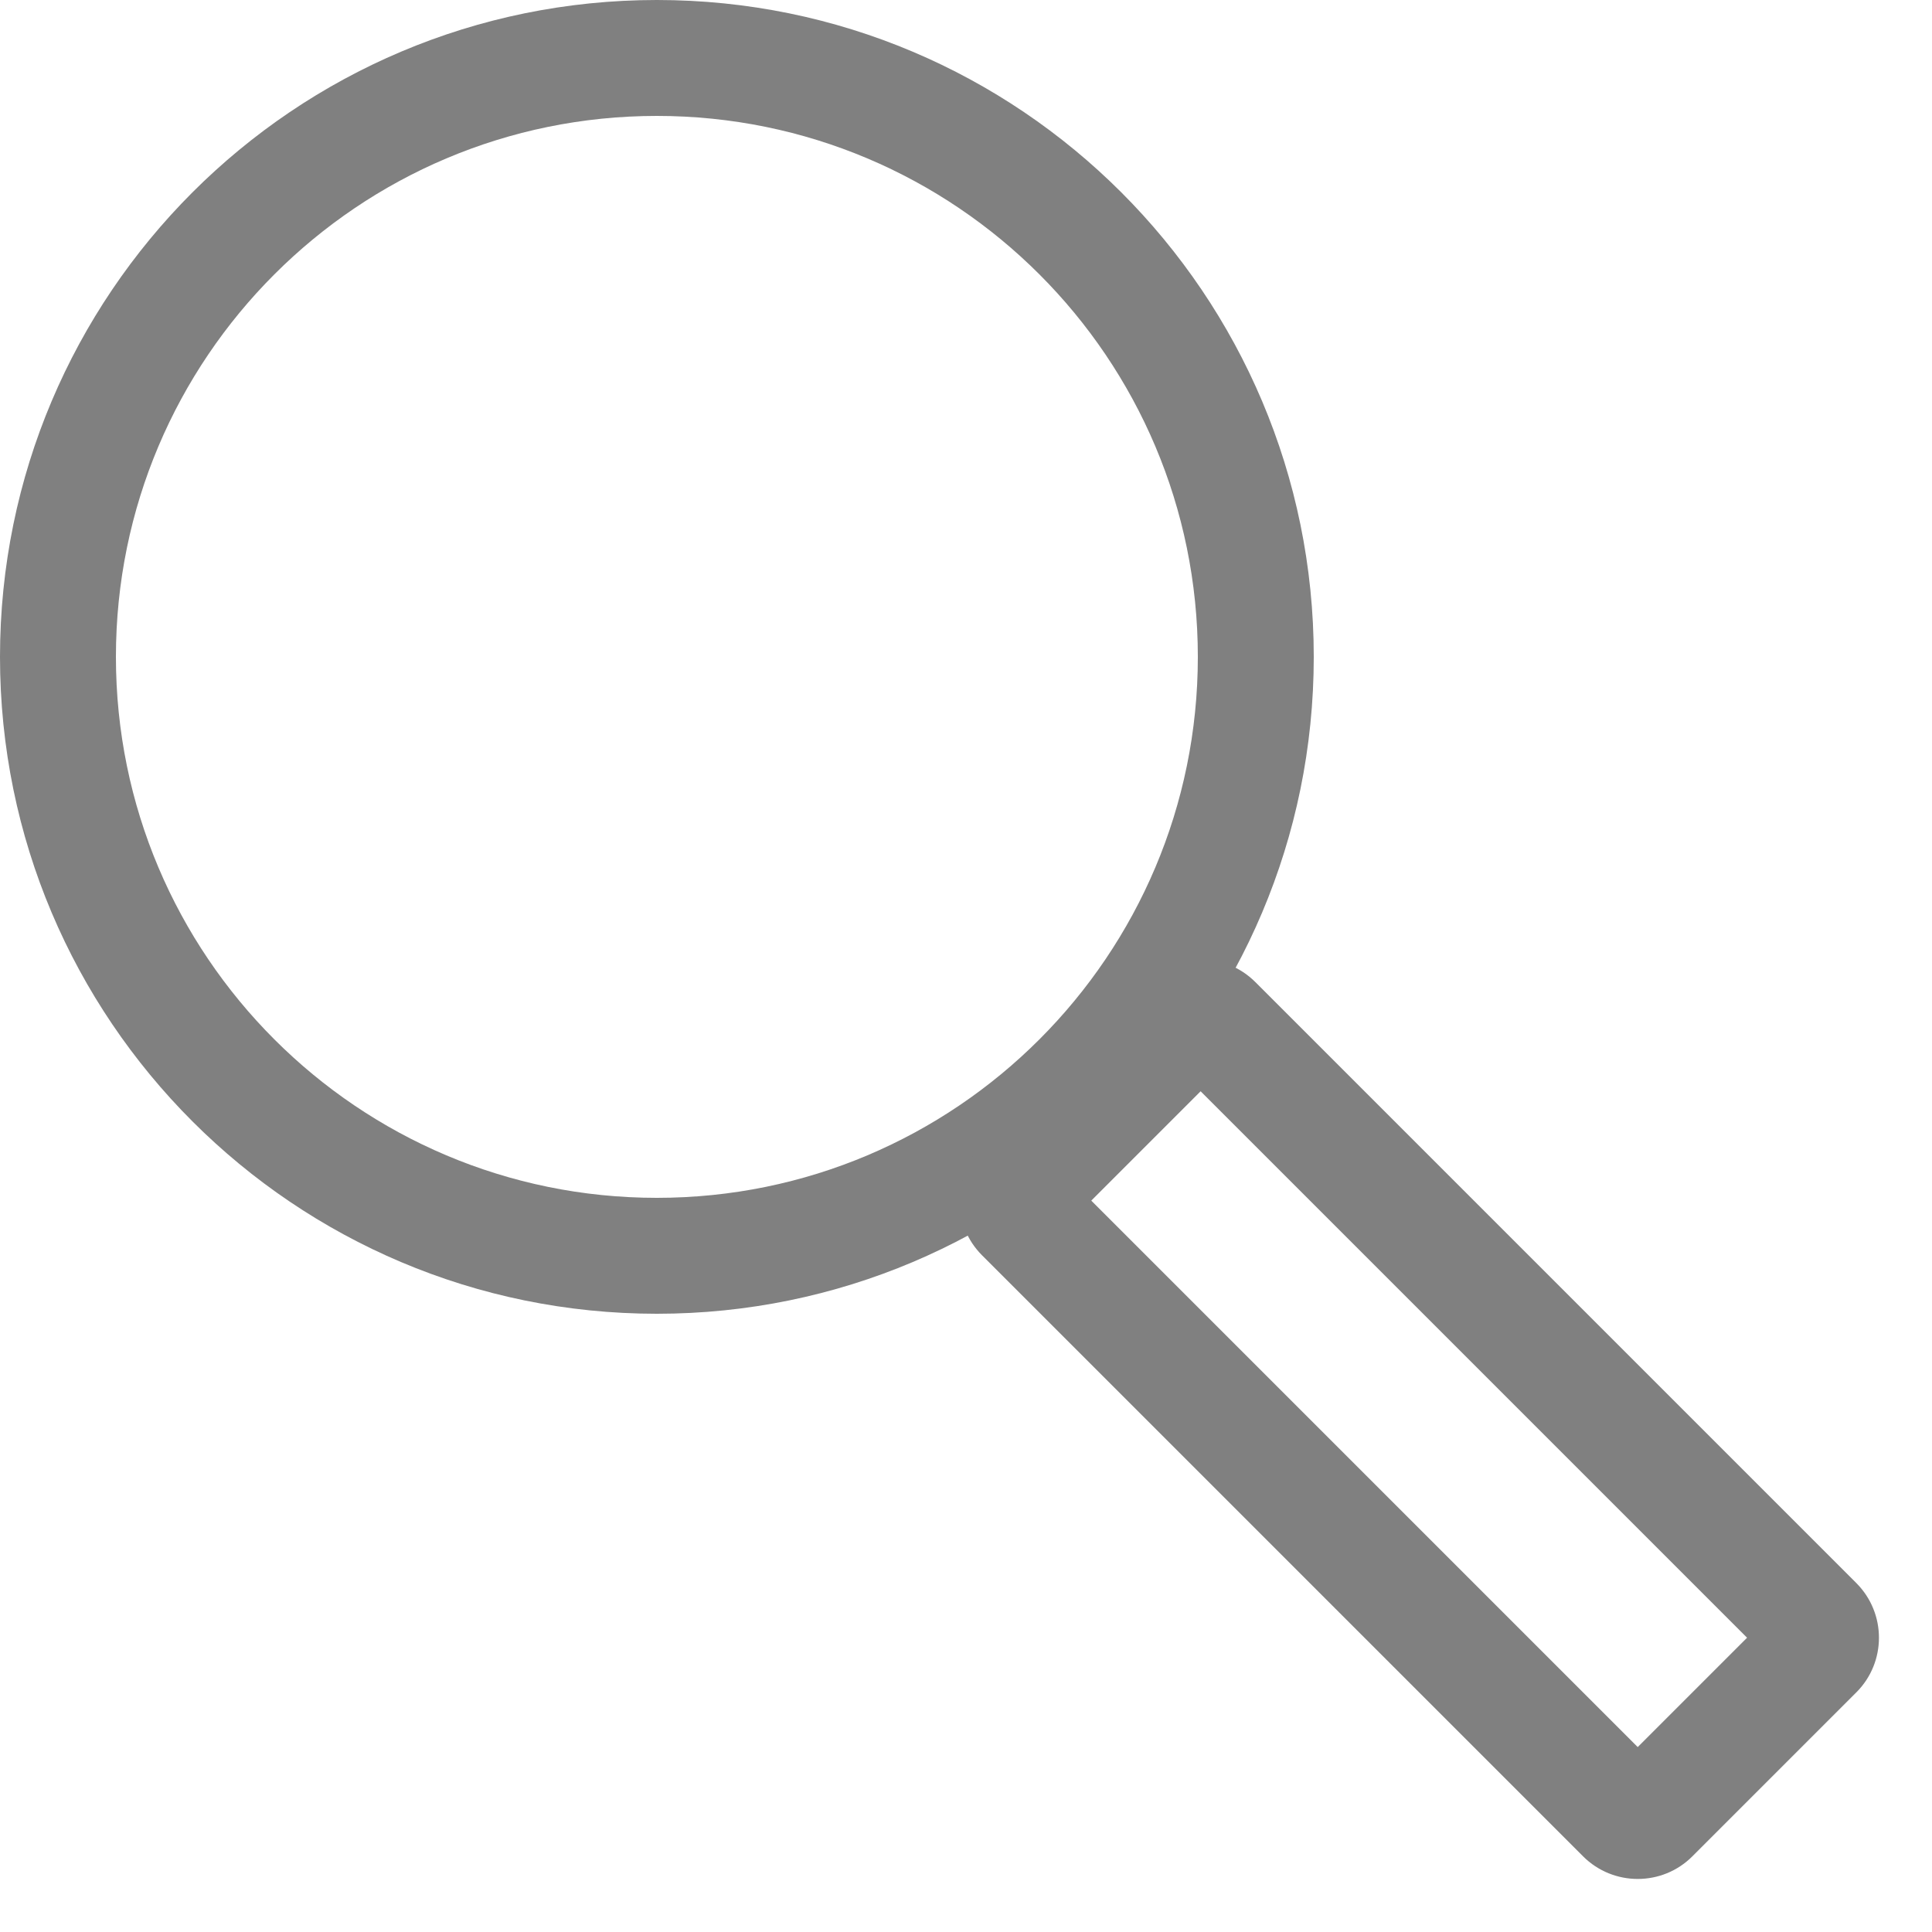 <svg class="case-study-icon" width="25" height="25" viewBox="0 0 25 25" fill="none" xmlns="http://www.w3.org/2000/svg"><path fill-rule="evenodd" clip-rule="evenodd" d="M8.5 15.5C12.366 15.5 15.5 12.366 15.5 8.5C15.5 4.634 12.366 1.5 8.5 1.5C4.634 1.5 1.5 4.634 1.5 8.5C1.5 12.366 4.634 15.5 8.5 15.5ZM8.5 17C13.194 17 17 13.194 17 8.5C17 3.806 13.194 0 8.5 0C3.806 0 0 3.806 0 8.5C0 13.194 3.806 17 8.5 17Z" fill="#808080"></path><path fill-rule="evenodd" clip-rule="evenodd" d="M14.121 15.536L21.192 22.607L22.607 21.192L15.536 14.121L14.121 15.536ZM12.707 14.828C12.317 15.219 12.317 15.852 12.707 16.243L20.485 24.021C20.876 24.411 21.509 24.411 21.899 24.021L24.021 21.899C24.411 21.509 24.411 20.876 24.021 20.485L16.243 12.707C15.852 12.317 15.219 12.317 14.828 12.707L12.707 14.828Z" fill="#808080"></path></svg>